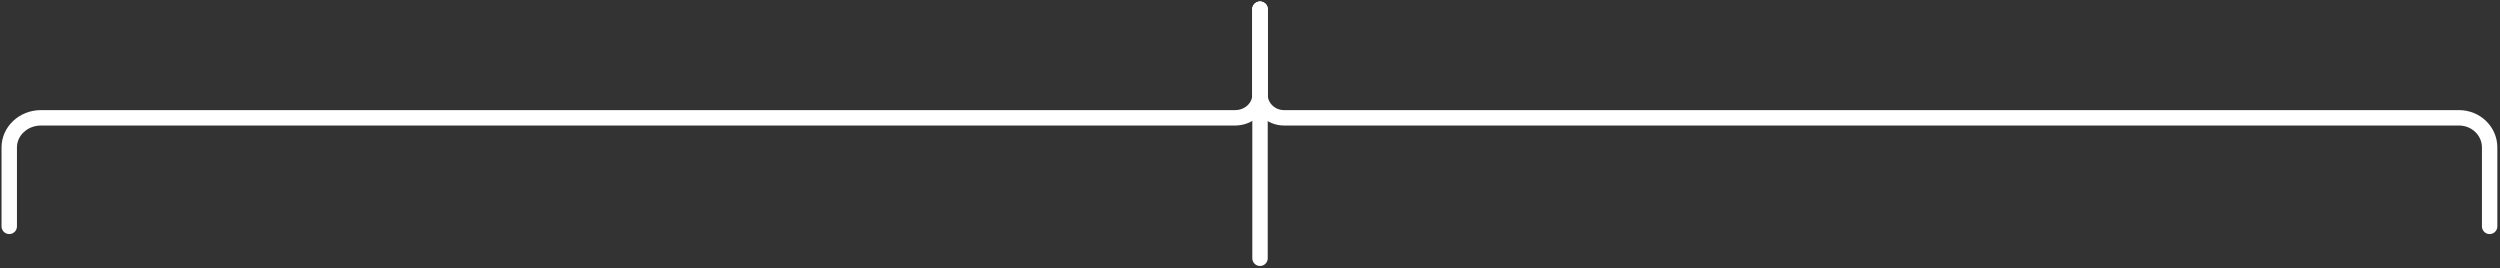 <svg width="811" height="87" viewBox="0 0 811 87" fill="none" xmlns="http://www.w3.org/2000/svg">
<rect x="0" y="0" width="811" height="87" fill="#333333" stroke="none"/>
<path d="M408.75 3V30.7C408.75 34.85 405.14 38.22 400.69 38.22H13.29C7.6 38.22 3 42.52 3 47.82V73.43" stroke="white" stroke-width="5" stroke-miterlimit="10" stroke-linecap="round"/>
<path d="M408.75 3V30.7C408.75 34.85 412.24 38.22 416.54 38.22H797.69C803.19 38.22 807.64 42.52 807.64 47.82V73.43" stroke="white" stroke-width="5" stroke-miterlimit="10" stroke-linecap="round"/>
<path d="M408.75 3V83.78" stroke="white" stroke-width="5" stroke-miterlimit="10" stroke-linecap="round"/>
</svg>
